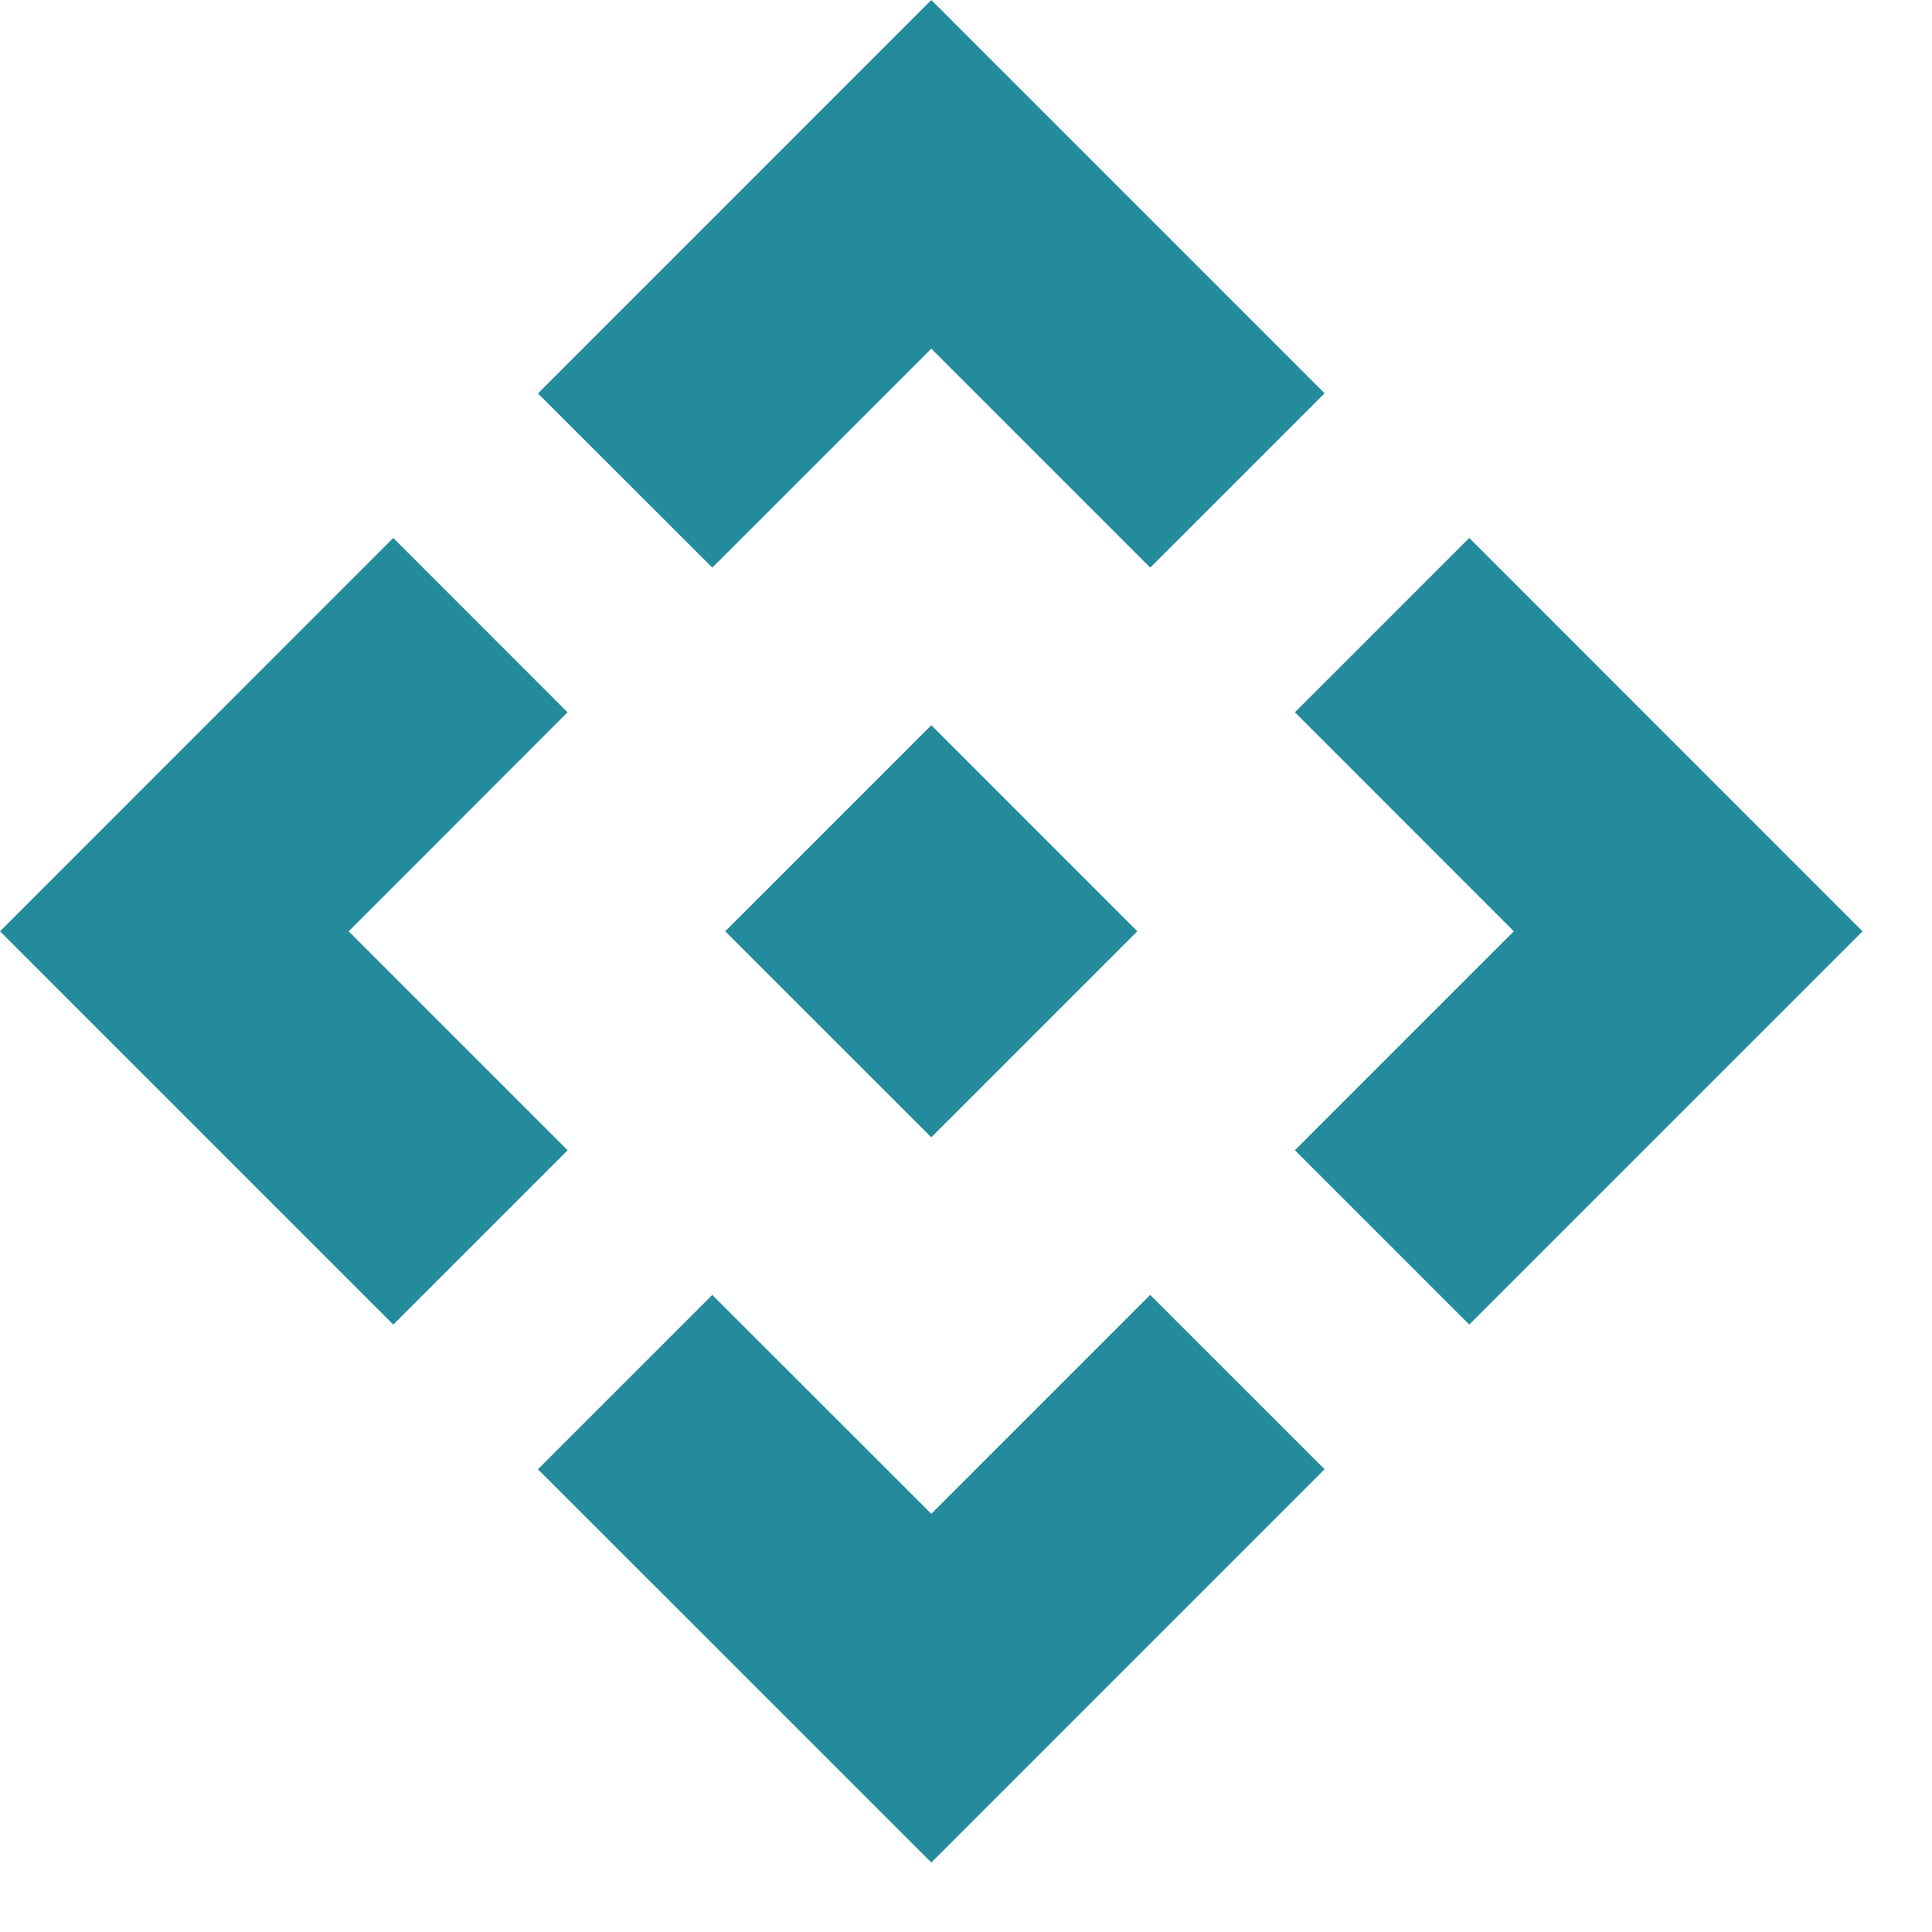 <svg width="25" height="25" viewBox="0 0 25 25" fill="none" xmlns="http://www.w3.org/2000/svg">
<path d="M12.051 14.717L9.384 12.051L12.051 9.384L14.717 12.051L12.051 14.717ZM9.217 7.345L6.961 5.091L12.051 0L17.14 5.089L14.884 7.345L12.051 4.512L9.217 7.345ZM5.089 17.14L0 12.051L5.089 6.961L7.344 9.217L4.512 12.051L7.345 14.884L5.089 17.14ZM19.012 17.14L16.756 14.884L19.589 12.051L16.756 9.217L19.012 6.961L24.101 12.051L19.012 17.14ZM12.051 24.101L6.961 19.012L9.217 16.756L12.051 19.589L14.884 16.756L17.14 19.012L12.051 24.101Z" fill="#248B9D"/>
</svg>
